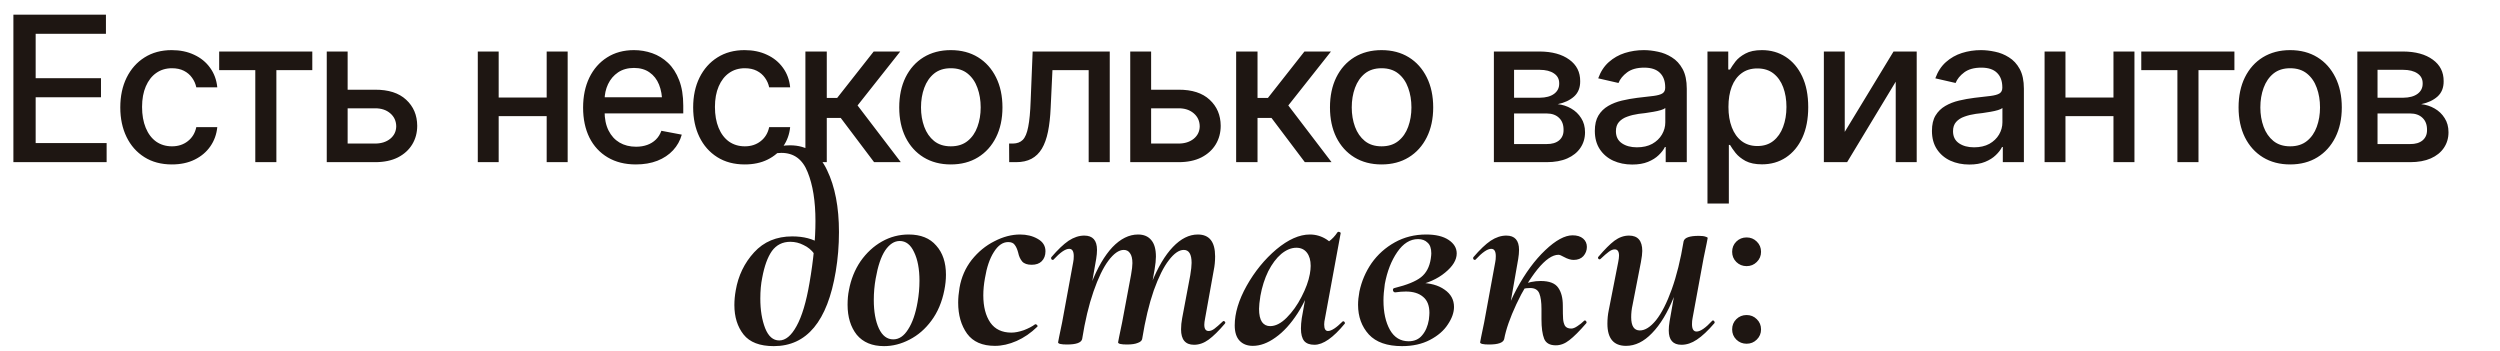 <?xml version="1.0" encoding="UTF-8"?> <svg xmlns="http://www.w3.org/2000/svg" width="555" height="78" viewBox="0 0 555 78" fill="none"><path d="M2.974 36V3.261H23.518V7.501H7.917V17.367H22.419V21.586H7.917V31.759H23.672V36H2.974ZM38.152 36.505C35.794 36.505 33.757 35.963 32.044 34.879C30.33 33.795 29.011 32.301 28.088 30.397C27.166 28.493 26.704 26.31 26.704 23.849C26.704 21.344 27.173 19.14 28.11 17.235C29.062 15.316 30.388 13.822 32.087 12.753C33.801 11.669 35.808 11.127 38.108 11.127C39.983 11.127 41.645 11.471 43.096 12.16C44.56 12.834 45.74 13.793 46.633 15.038C47.541 16.283 48.076 17.733 48.237 19.389H43.579C43.418 18.612 43.103 17.902 42.634 17.257C42.18 16.613 41.58 16.1 40.833 15.719C40.085 15.338 39.199 15.148 38.174 15.148C36.841 15.148 35.676 15.499 34.68 16.203C33.699 16.891 32.93 17.88 32.373 19.169C31.816 20.458 31.538 21.981 31.538 23.739C31.538 25.512 31.809 27.057 32.351 28.375C32.893 29.694 33.662 30.712 34.658 31.43C35.669 32.133 36.841 32.484 38.174 32.484C39.551 32.484 40.723 32.103 41.69 31.342C42.671 30.58 43.301 29.54 43.579 28.222H48.237C48.076 29.818 47.563 31.239 46.699 32.484C45.835 33.73 44.678 34.711 43.227 35.429C41.777 36.147 40.085 36.505 38.152 36.505ZM48.655 15.565V11.435H69.331V15.565H61.355V36H56.675V15.565H48.655ZM76.121 19.916H83.262C86.25 19.901 88.55 20.641 90.161 22.135C91.787 23.629 92.607 25.556 92.622 27.914C92.622 29.452 92.256 30.829 91.523 32.045C90.791 33.261 89.729 34.227 88.337 34.945C86.946 35.648 85.254 36 83.262 36H72.539V11.435H77.175V31.869H83.262C84.624 31.869 85.745 31.518 86.624 30.814C87.502 30.097 87.949 29.174 87.964 28.046C87.949 26.859 87.502 25.893 86.624 25.145C85.745 24.398 84.624 24.032 83.262 24.047H76.121V19.916ZM122.681 21.652V25.783H109.387V21.652H122.681ZM110.706 11.435V36H106.069V11.435H110.706ZM126.021 11.435V36H121.362V11.435H126.021ZM141.16 36.505C138.757 36.505 136.677 35.985 134.919 34.945C133.162 33.905 131.807 32.44 130.854 30.551C129.917 28.646 129.448 26.427 129.448 23.893C129.448 21.373 129.91 19.154 130.833 17.235C131.77 15.316 133.081 13.822 134.766 12.753C136.465 11.669 138.457 11.127 140.742 11.127C142.134 11.127 143.481 11.354 144.785 11.808C146.089 12.262 147.261 12.98 148.301 13.961C149.341 14.943 150.161 16.217 150.762 17.785C151.377 19.352 151.685 21.242 151.685 23.454V25.168H132.151V21.586H149.224L147.004 22.773C147.004 21.264 146.77 19.931 146.301 18.773C145.833 17.616 145.129 16.715 144.192 16.071C143.269 15.412 142.119 15.082 140.742 15.082C139.365 15.082 138.186 15.412 137.205 16.071C136.238 16.73 135.498 17.602 134.985 18.686C134.473 19.77 134.216 20.956 134.216 22.245V24.684C134.216 26.369 134.509 27.797 135.095 28.969C135.681 30.141 136.494 31.034 137.534 31.649C138.589 32.265 139.812 32.572 141.204 32.572C142.112 32.572 142.932 32.44 143.665 32.177C144.412 31.913 145.056 31.518 145.598 30.99C146.14 30.463 146.55 29.811 146.829 29.035L151.355 29.892C150.989 31.21 150.344 32.367 149.421 33.363C148.499 34.359 147.334 35.136 145.928 35.692C144.536 36.234 142.947 36.505 141.16 36.505ZM165.33 36.505C162.971 36.505 160.935 35.963 159.221 34.879C157.507 33.795 156.189 32.301 155.266 30.397C154.343 28.493 153.882 26.31 153.882 23.849C153.882 21.344 154.351 19.14 155.288 17.235C156.24 15.316 157.566 13.822 159.265 12.753C160.979 11.669 162.986 11.127 165.286 11.127C167.161 11.127 168.823 11.471 170.273 12.16C171.738 12.834 172.917 13.793 173.811 15.038C174.719 16.283 175.254 17.733 175.415 19.389H170.757C170.596 18.612 170.281 17.902 169.812 17.257C169.358 16.613 168.757 16.1 168.01 15.719C167.263 15.338 166.377 15.148 165.352 15.148C164.019 15.148 162.854 15.499 161.858 16.203C160.876 16.891 160.107 17.88 159.551 19.169C158.994 20.458 158.716 21.981 158.716 23.739C158.716 25.512 158.987 27.057 159.529 28.375C160.071 29.694 160.84 30.712 161.836 31.43C162.847 32.133 164.019 32.484 165.352 32.484C166.729 32.484 167.9 32.103 168.867 31.342C169.849 30.58 170.479 29.54 170.757 28.222H175.415C175.254 29.818 174.741 31.239 173.877 32.484C173.013 33.73 171.855 34.711 170.405 35.429C168.955 36.147 167.263 36.505 165.33 36.505ZM178.799 36V11.435H183.545V21.74H185.852L193.96 11.435H199.849L190.378 23.41L199.98 36H194.048L186.643 26.178H183.545V36H178.799ZM211.077 36.505C208.777 36.505 206.763 35.978 205.034 34.923C203.32 33.869 201.987 32.389 201.035 30.485C200.098 28.581 199.629 26.369 199.629 23.849C199.629 21.3 200.098 19.074 201.035 17.169C201.987 15.251 203.32 13.764 205.034 12.709C206.763 11.654 208.777 11.127 211.077 11.127C213.391 11.127 215.405 11.654 217.119 12.709C218.833 13.764 220.166 15.251 221.118 17.169C222.07 19.074 222.546 21.3 222.546 23.849C222.546 26.369 222.07 28.581 221.118 30.485C220.166 32.389 218.833 33.869 217.119 34.923C215.405 35.978 213.391 36.505 211.077 36.505ZM211.077 32.484C212.585 32.484 213.831 32.089 214.812 31.298C215.793 30.507 216.519 29.459 216.987 28.156C217.471 26.837 217.712 25.402 217.712 23.849C217.712 22.267 217.471 20.817 216.987 19.498C216.519 18.18 215.793 17.125 214.812 16.334C213.831 15.543 212.585 15.148 211.077 15.148C209.583 15.148 208.345 15.543 207.363 16.334C206.396 17.125 205.671 18.18 205.188 19.498C204.705 20.817 204.463 22.267 204.463 23.849C204.463 25.402 204.705 26.837 205.188 28.156C205.671 29.459 206.396 30.507 207.363 31.298C208.345 32.089 209.583 32.484 211.077 32.484ZM224.041 36L224.019 31.869H224.875C225.798 31.855 226.523 31.584 227.051 31.056C227.593 30.514 227.996 29.555 228.259 28.178C228.538 26.801 228.721 24.852 228.809 22.333L229.248 11.435H246.365V36H241.685V15.565H233.643L233.247 23.937C233.159 25.959 232.961 27.724 232.654 29.232C232.346 30.741 231.892 32.001 231.292 33.012C230.691 34.008 229.922 34.755 228.984 35.253C228.047 35.751 226.904 36 225.557 36H224.041ZM254.495 19.916H261.636C264.624 19.901 266.924 20.641 268.535 22.135C270.161 23.629 270.981 25.556 270.996 27.914C270.996 29.452 270.63 30.829 269.897 32.045C269.165 33.261 268.103 34.227 266.711 34.945C265.32 35.648 263.628 36 261.636 36H250.913V11.435H255.549V31.869H261.636C262.998 31.869 264.119 31.518 264.998 30.814C265.876 30.097 266.323 29.174 266.338 28.046C266.323 26.859 265.876 25.893 264.998 25.145C264.119 24.398 262.998 24.032 261.636 24.047H254.495V19.916ZM274.424 36V11.435H279.17V21.74H281.477L289.585 11.435H295.474L286.003 23.41L295.605 36H289.673L282.268 26.178H279.17V36H274.424ZM306.702 36.505C304.402 36.505 302.388 35.978 300.659 34.923C298.945 33.869 297.612 32.389 296.66 30.485C295.723 28.581 295.254 26.369 295.254 23.849C295.254 21.3 295.723 19.074 296.66 17.169C297.612 15.251 298.945 13.764 300.659 12.709C302.388 11.654 304.402 11.127 306.702 11.127C309.016 11.127 311.03 11.654 312.744 12.709C314.458 13.764 315.791 15.251 316.743 17.169C317.695 19.074 318.171 21.3 318.171 23.849C318.171 26.369 317.695 28.581 316.743 30.485C315.791 32.389 314.458 33.869 312.744 34.923C311.03 35.978 309.016 36.505 306.702 36.505ZM306.702 32.484C308.21 32.484 309.456 32.089 310.437 31.298C311.418 30.507 312.144 29.459 312.612 28.156C313.096 26.837 313.337 25.402 313.337 23.849C313.337 22.267 313.096 20.817 312.612 19.498C312.144 18.18 311.418 17.125 310.437 16.334C309.456 15.543 308.21 15.148 306.702 15.148C305.208 15.148 303.97 15.543 302.988 16.334C302.021 17.125 301.296 18.18 300.813 19.498C300.33 20.817 300.088 22.267 300.088 23.849C300.088 25.402 300.33 26.837 300.813 28.156C301.296 29.459 302.021 30.507 302.988 31.298C303.97 32.089 305.208 32.484 306.702 32.484ZM331.641 36V11.435H341.792C344.561 11.449 346.758 12.05 348.384 13.236C350.01 14.408 350.815 16.005 350.801 18.026C350.815 19.462 350.361 20.597 349.438 21.432C348.516 22.252 347.307 22.816 345.813 23.124C346.897 23.241 347.893 23.564 348.801 24.091C349.724 24.618 350.464 25.329 351.021 26.222C351.592 27.101 351.877 28.148 351.877 29.364C351.877 30.668 351.533 31.825 350.845 32.836C350.171 33.832 349.204 34.608 347.944 35.165C346.685 35.722 345.154 36 343.352 36H331.641ZM336.123 31.979H343.352C344.524 31.994 345.447 31.723 346.121 31.166C346.794 30.595 347.124 29.826 347.109 28.859C347.124 27.716 346.794 26.823 346.121 26.178C345.447 25.519 344.524 25.189 343.352 25.189H336.123V31.979ZM336.123 21.696H341.836C343.184 21.681 344.238 21.395 345 20.839C345.776 20.268 346.157 19.498 346.143 18.532C346.157 17.58 345.776 16.84 345 16.312C344.224 15.771 343.154 15.499 341.792 15.499H336.123V21.696ZM362.358 36.527C360.806 36.527 359.399 36.242 358.14 35.67C356.88 35.084 355.884 34.235 355.151 33.122C354.419 32.008 354.053 30.653 354.053 29.057C354.053 27.665 354.316 26.53 354.844 25.651C355.386 24.757 356.111 24.047 357.019 23.52C357.927 22.992 358.938 22.597 360.051 22.333C361.165 22.069 362.307 21.864 363.479 21.718C364.958 21.557 366.152 21.418 367.061 21.3C367.969 21.183 368.628 21 369.038 20.751C369.463 20.487 369.675 20.07 369.675 19.498V19.389C369.675 17.997 369.28 16.92 368.489 16.159C367.712 15.397 366.555 15.016 365.017 15.016C363.42 15.016 362.153 15.368 361.216 16.071C360.293 16.759 359.656 17.543 359.304 18.422L354.8 17.389C355.342 15.895 356.125 14.694 357.151 13.786C358.191 12.863 359.377 12.189 360.71 11.764C362.058 11.339 363.464 11.127 364.929 11.127C365.911 11.127 366.951 11.244 368.049 11.479C369.148 11.698 370.181 12.116 371.147 12.731C372.129 13.332 372.927 14.196 373.542 15.324C374.158 16.452 374.465 17.909 374.465 19.696V36H369.785V32.638H369.609C369.316 33.239 368.855 33.839 368.225 34.44C367.61 35.041 366.819 35.539 365.852 35.934C364.885 36.33 363.721 36.527 362.358 36.527ZM363.391 32.704C364.724 32.704 365.859 32.448 366.797 31.935C367.734 31.408 368.452 30.719 368.95 29.87C369.448 29.02 369.697 28.119 369.697 27.167V23.981C369.521 24.142 369.192 24.296 368.708 24.442C368.225 24.589 367.676 24.713 367.061 24.816C366.445 24.919 365.845 25.014 365.259 25.102C364.673 25.175 364.182 25.233 363.787 25.277C362.864 25.409 362.021 25.614 361.26 25.893C360.498 26.156 359.883 26.552 359.414 27.079C358.96 27.592 358.733 28.273 358.733 29.123C358.733 30.309 359.172 31.203 360.051 31.803C360.93 32.404 362.043 32.704 363.391 32.704ZM379.058 45.185V11.435H383.672V15.434H384.067C384.36 14.921 384.763 14.328 385.276 13.654C385.803 12.98 386.536 12.394 387.473 11.896C388.411 11.383 389.634 11.127 391.143 11.127C393.12 11.127 394.878 11.625 396.416 12.621C397.969 13.617 399.192 15.06 400.085 16.95C400.979 18.839 401.426 21.117 401.426 23.783C401.426 26.42 400.986 28.69 400.107 30.595C399.229 32.484 398.013 33.942 396.46 34.967C394.922 35.978 393.157 36.483 391.165 36.483C389.685 36.483 388.469 36.234 387.517 35.736C386.58 35.224 385.84 34.63 385.298 33.956C384.771 33.283 384.36 32.69 384.067 32.177H383.804V45.185H379.058ZM390.132 32.419C391.553 32.419 392.739 32.038 393.691 31.276C394.644 30.514 395.361 29.481 395.845 28.178C396.343 26.859 396.592 25.38 396.592 23.739C396.592 22.113 396.35 20.656 395.867 19.367C395.383 18.078 394.666 17.06 393.713 16.312C392.761 15.565 391.567 15.192 390.132 15.192C388.74 15.192 387.568 15.551 386.616 16.269C385.664 16.972 384.939 17.968 384.441 19.257C383.958 20.531 383.716 22.025 383.716 23.739C383.716 25.453 383.965 26.962 384.463 28.266C384.961 29.569 385.686 30.587 386.638 31.32C387.605 32.052 388.77 32.419 390.132 32.419ZM409.534 29.276L420.366 11.435H425.508V36H420.85V18.136L410.061 36H404.897V11.435H409.534V29.276ZM437.197 36.527C435.645 36.527 434.238 36.242 432.979 35.67C431.719 35.084 430.723 34.235 429.99 33.122C429.258 32.008 428.892 30.653 428.892 29.057C428.892 27.665 429.155 26.53 429.683 25.651C430.225 24.757 430.95 24.047 431.858 23.52C432.766 22.992 433.777 22.597 434.89 22.333C436.003 22.069 437.146 21.864 438.318 21.718C439.797 21.557 440.991 21.418 441.899 21.3C442.808 21.183 443.467 21 443.877 20.751C444.302 20.487 444.514 20.07 444.514 19.498V19.389C444.514 17.997 444.119 16.92 443.328 16.159C442.551 15.397 441.394 15.016 439.856 15.016C438.259 15.016 436.992 15.368 436.055 16.071C435.132 16.759 434.495 17.543 434.143 18.422L429.639 17.389C430.181 15.895 430.964 14.694 431.99 13.786C433.03 12.863 434.216 12.189 435.549 11.764C436.897 11.339 438.303 11.127 439.768 11.127C440.75 11.127 441.79 11.244 442.888 11.479C443.987 11.698 445.02 12.116 445.986 12.731C446.968 13.332 447.766 14.196 448.381 15.324C448.997 16.452 449.304 17.909 449.304 19.696V36H444.624V32.638H444.448C444.155 33.239 443.694 33.839 443.064 34.44C442.449 35.041 441.658 35.539 440.691 35.934C439.724 36.33 438.56 36.527 437.197 36.527ZM438.23 32.704C439.563 32.704 440.698 32.448 441.636 31.935C442.573 31.408 443.291 30.719 443.789 29.87C444.287 29.02 444.536 28.119 444.536 27.167V23.981C444.36 24.142 444.031 24.296 443.547 24.442C443.064 24.589 442.515 24.713 441.899 24.816C441.284 24.919 440.684 25.014 440.098 25.102C439.512 25.175 439.021 25.233 438.625 25.277C437.703 25.409 436.86 25.614 436.099 25.893C435.337 26.156 434.722 26.552 434.253 27.079C433.799 27.592 433.572 28.273 433.572 29.123C433.572 30.309 434.011 31.203 434.89 31.803C435.769 32.404 436.882 32.704 438.23 32.704ZM470.508 21.652V25.783H457.214V21.652H470.508ZM458.533 11.435V36H453.896V11.435H458.533ZM473.848 11.435V36H469.189V11.435H473.848ZM475.364 15.565V11.435H496.04V15.565H488.064V36H483.384V15.565H475.364ZM508.411 36.505C506.111 36.505 504.097 35.978 502.368 34.923C500.654 33.869 499.321 32.389 498.369 30.485C497.432 28.581 496.963 26.369 496.963 23.849C496.963 21.3 497.432 19.074 498.369 17.169C499.321 15.251 500.654 13.764 502.368 12.709C504.097 11.654 506.111 11.127 508.411 11.127C510.725 11.127 512.739 11.654 514.453 12.709C516.167 13.764 517.5 15.251 518.452 17.169C519.404 19.074 519.88 21.3 519.88 23.849C519.88 26.369 519.404 28.581 518.452 30.485C517.5 32.389 516.167 33.869 514.453 34.923C512.739 35.978 510.725 36.505 508.411 36.505ZM508.411 32.484C509.919 32.484 511.165 32.089 512.146 31.298C513.127 30.507 513.853 29.459 514.321 28.156C514.805 26.837 515.046 25.402 515.046 23.849C515.046 22.267 514.805 20.817 514.321 19.498C513.853 18.18 513.127 17.125 512.146 16.334C511.165 15.543 509.919 15.148 508.411 15.148C506.917 15.148 505.679 15.543 504.697 16.334C503.73 17.125 503.005 18.18 502.522 19.498C502.039 20.817 501.797 22.267 501.797 23.849C501.797 25.402 502.039 26.837 502.522 28.156C503.005 29.459 503.73 30.507 504.697 31.298C505.679 32.089 506.917 32.484 508.411 32.484ZM523.33 36V11.435H533.481C536.25 11.449 538.447 12.05 540.073 13.236C541.699 14.408 542.505 16.005 542.49 18.026C542.505 19.462 542.051 20.597 541.128 21.432C540.205 22.252 538.997 22.816 537.502 23.124C538.586 23.241 539.583 23.564 540.491 24.091C541.414 24.618 542.153 25.329 542.71 26.222C543.281 27.101 543.567 28.148 543.567 29.364C543.567 30.668 543.223 31.825 542.534 32.836C541.86 33.832 540.894 34.608 539.634 35.165C538.374 35.722 536.843 36 535.042 36H523.33ZM527.812 31.979H535.042C536.213 31.994 537.136 31.723 537.81 31.166C538.484 30.595 538.813 29.826 538.799 28.859C538.813 27.716 538.484 26.823 537.81 26.178C537.136 25.519 536.213 25.189 535.042 25.189H527.812V31.979ZM527.812 21.696H533.525C534.873 21.681 535.928 21.395 536.689 20.839C537.466 20.268 537.847 19.498 537.832 18.532C537.847 17.58 537.466 16.84 536.689 16.312C535.913 15.771 534.844 15.499 533.481 15.499H527.812V21.696ZM171.791 76.84C168.671 76.84 166.431 75.98 165.071 74.26C163.711 72.54 163.031 70.36 163.031 67.72C163.031 66.68 163.131 65.6 163.331 64.48C163.891 61.2 165.251 58.38 167.411 56.02C169.571 53.66 172.391 52.48 175.871 52.48C178.391 52.48 180.471 53.02 182.111 54.1L180.791 56.38C180.151 55.5 179.351 54.84 178.391 54.4C177.471 53.92 176.491 53.68 175.451 53.68C173.731 53.68 172.371 54.36 171.371 55.72C170.411 57.08 169.691 59.06 169.211 61.66C168.931 63.02 168.791 64.56 168.791 66.28C168.791 68.84 169.151 71.04 169.871 72.88C170.591 74.68 171.631 75.58 172.991 75.58C174.391 75.58 175.671 74.52 176.831 72.4C178.031 70.24 178.991 67.04 179.711 62.8C180.591 57.72 181.031 53.14 181.031 49.06C181.031 44.66 180.451 41.04 179.291 38.2C178.171 35.36 176.231 33.94 173.471 33.94C172.351 33.94 171.271 34.2 170.231 34.72L170.111 34.78C169.991 34.78 169.871 34.7 169.751 34.54C169.671 34.38 169.671 34.26 169.751 34.18C170.591 33.62 171.411 33.16 172.211 32.8C173.011 32.44 174.071 32.26 175.391 32.26C179.151 32.26 181.891 34.1 183.611 37.78C185.371 41.42 186.251 46 186.251 51.52C186.251 54.52 186.011 57.44 185.531 60.28C183.691 71.32 179.111 76.84 171.791 76.84ZM196.262 76.84C193.622 76.84 191.602 76 190.202 74.32C188.842 72.6 188.162 70.38 188.162 67.66C188.162 66.46 188.262 65.38 188.462 64.42C188.902 62.02 189.762 59.88 191.042 58C192.362 56.12 193.942 54.66 195.782 53.62C197.622 52.58 199.602 52.06 201.722 52.06C204.402 52.06 206.442 52.88 207.842 54.52C209.282 56.12 210.002 58.28 210.002 61C210.002 62.08 209.882 63.22 209.642 64.42C209.122 67.06 208.162 69.32 206.762 71.2C205.402 73.04 203.782 74.44 201.902 75.4C200.062 76.36 198.182 76.84 196.262 76.84ZM198.302 75.34C199.582 75.34 200.682 74.6 201.602 73.12C202.562 71.64 203.262 69.62 203.702 67.06C203.982 65.5 204.122 63.92 204.122 62.32C204.122 59.72 203.722 57.6 202.922 55.96C202.162 54.32 201.102 53.5 199.742 53.5C198.542 53.5 197.462 54.2 196.502 55.6C195.582 57 194.882 59.08 194.402 61.84C194.122 63.4 193.982 64.98 193.982 66.58C193.982 69.18 194.362 71.3 195.122 72.94C195.882 74.54 196.942 75.34 198.302 75.34ZM220.874 76.78C218.074 76.78 216.014 75.88 214.694 74.08C213.374 72.24 212.714 69.94 212.714 67.18C212.714 66.18 212.814 65.08 213.014 63.88C213.414 61.56 214.314 59.5 215.714 57.7C217.154 55.9 218.834 54.52 220.754 53.56C222.674 52.56 224.574 52.06 226.454 52.06C227.934 52.06 229.234 52.38 230.354 53.02C231.514 53.66 232.094 54.58 232.094 55.78C232.094 56.7 231.814 57.44 231.254 58C230.734 58.52 229.994 58.78 229.034 58.78C228.074 58.78 227.374 58.54 226.934 58.06C226.494 57.54 226.194 56.88 226.034 56.08C225.834 55.32 225.574 54.74 225.254 54.34C224.974 53.94 224.494 53.74 223.814 53.74C222.614 53.74 221.554 54.48 220.634 55.96C219.714 57.4 219.054 59.34 218.654 61.78C218.414 63.1 218.294 64.36 218.294 65.56C218.294 68.08 218.814 70.1 219.854 71.62C220.894 73.1 222.454 73.84 224.534 73.84C225.334 73.84 226.254 73.66 227.294 73.3C228.334 72.9 229.174 72.46 229.814 71.98H229.874C229.994 71.98 230.114 72.04 230.234 72.16C230.354 72.28 230.374 72.4 230.294 72.52C228.854 73.92 227.314 74.98 225.674 75.7C224.034 76.42 222.434 76.78 220.874 76.78ZM265.075 76.54C263.155 76.54 262.195 75.4 262.195 73.12C262.195 72.32 262.275 71.5 262.435 70.66L264.235 61.12C264.435 59.92 264.535 59 264.535 58.36C264.535 56.44 263.955 55.48 262.795 55.48C261.755 55.48 260.655 56.24 259.495 57.76C258.335 59.24 257.215 61.48 256.135 64.48C255.095 67.48 254.235 71.08 253.555 75.28L252.475 75.22C253.235 70.42 254.295 66.28 255.655 62.8C257.055 59.32 258.635 56.66 260.395 54.82C262.155 52.98 263.995 52.06 265.915 52.06C268.475 52.06 269.755 53.68 269.755 56.92C269.755 58 269.655 59.02 269.455 59.98L267.535 70.66C267.415 71.26 267.355 71.74 267.355 72.1C267.355 73.02 267.675 73.48 268.315 73.48C268.715 73.48 269.135 73.32 269.575 73C270.055 72.64 270.675 72.1 271.435 71.38C271.515 71.3 271.595 71.26 271.675 71.26C271.795 71.26 271.895 71.34 271.975 71.5C272.055 71.62 272.035 71.74 271.915 71.86C270.555 73.46 269.355 74.64 268.315 75.4C267.275 76.16 266.195 76.54 265.075 76.54ZM236.875 76.48C235.555 76.48 234.895 76.32 234.895 76L235.135 74.74C235.535 72.86 235.755 71.8 235.795 71.56L238.255 58.18C238.335 57.82 238.375 57.38 238.375 56.86C238.375 55.78 238.035 55.24 237.355 55.24C236.515 55.24 235.355 56.04 233.875 57.64C233.835 57.68 233.775 57.7 233.695 57.7C233.575 57.7 233.475 57.64 233.395 57.52C233.315 57.36 233.315 57.22 233.395 57.1C234.835 55.42 236.115 54.2 237.235 53.44C238.395 52.68 239.555 52.3 240.715 52.3C242.595 52.3 243.535 53.36 243.535 55.48C243.535 56.08 243.475 56.74 243.355 57.46L240.235 75.28C240.035 76.08 238.915 76.48 236.875 76.48ZM250.195 76.48C248.875 76.48 248.215 76.32 248.215 76L248.455 74.74C248.855 72.86 249.075 71.8 249.115 71.56L251.095 61C251.295 59.88 251.395 59.02 251.395 58.42C251.395 57.42 251.215 56.68 250.855 56.2C250.535 55.72 250.075 55.48 249.475 55.48C248.395 55.48 247.255 56.28 246.055 57.88C244.895 59.44 243.795 61.72 242.755 64.72C241.715 67.72 240.875 71.24 240.235 75.28L239.155 75.22C239.915 70.5 240.955 66.4 242.275 62.92C243.635 59.44 245.195 56.76 246.955 54.88C248.755 53 250.655 52.06 252.655 52.06C253.935 52.06 254.915 52.48 255.595 53.32C256.275 54.12 256.615 55.34 256.615 56.98C256.615 57.7 256.515 58.66 256.315 59.86L253.555 75.28C253.475 75.64 253.155 75.92 252.595 76.12C252.035 76.36 251.235 76.48 250.195 76.48ZM278.129 76.78C276.889 76.78 275.909 76.4 275.189 75.64C274.469 74.88 274.109 73.74 274.109 72.22C274.109 69.54 274.989 66.62 276.749 63.46C278.549 60.26 280.749 57.56 283.349 55.36C285.989 53.16 288.469 52.06 290.789 52.06C292.149 52.06 293.409 52.44 294.569 53.2C295.729 53.96 296.369 55.08 296.489 56.56L292.889 54.58C293.569 54.5 294.269 54.18 294.989 53.62C295.749 53.06 296.389 52.38 296.909 51.58C296.989 51.5 297.069 51.46 297.149 51.46C297.269 51.46 297.389 51.5 297.509 51.58C297.629 51.66 297.669 51.72 297.629 51.76L294.149 70.66C294.029 71.18 293.969 71.64 293.969 72.04C293.969 73 294.249 73.48 294.809 73.48C295.569 73.48 296.649 72.78 298.049 71.38C298.089 71.34 298.149 71.32 298.229 71.32C298.349 71.32 298.449 71.4 298.529 71.56C298.609 71.68 298.609 71.78 298.529 71.86C295.969 74.98 293.729 76.54 291.809 76.54C290.769 76.54 290.009 76.26 289.529 75.7C289.049 75.1 288.809 74.18 288.809 72.94C288.809 72.26 288.869 71.5 288.989 70.66L290.489 62.26L291.749 61.24C290.829 64.4 289.609 67.16 288.089 69.52C286.569 71.88 284.929 73.68 283.169 74.92C281.449 76.16 279.769 76.78 278.129 76.78ZM281.969 72.4C283.169 72.4 284.389 71.78 285.629 70.54C286.909 69.26 288.009 67.72 288.929 65.92C289.889 64.08 290.509 62.38 290.789 60.82C290.909 60.14 290.969 59.54 290.969 59.02C290.969 57.78 290.689 56.8 290.129 56.08C289.569 55.36 288.789 55 287.789 55C286.669 55 285.549 55.46 284.429 56.38C283.349 57.3 282.389 58.58 281.549 60.22C280.749 61.86 280.169 63.68 279.809 65.68C279.609 66.96 279.509 67.92 279.509 68.56C279.509 69.88 279.729 70.86 280.169 71.5C280.609 72.1 281.209 72.4 281.969 72.4ZM311.27 76.84C307.95 76.84 305.49 75.98 303.89 74.26C302.29 72.5 301.49 70.3 301.49 67.66C301.49 66.78 301.59 65.8 301.79 64.72C302.27 62.44 303.17 60.34 304.49 58.42C305.85 56.5 307.57 54.96 309.65 53.8C311.73 52.64 314.05 52.06 316.61 52.06C318.73 52.06 320.39 52.46 321.59 53.26C322.79 54.06 323.39 55.06 323.39 56.26C323.39 57.7 322.53 59.12 320.81 60.52C319.13 61.92 316.93 62.9 314.21 63.46L315.11 62.8C317.43 62.8 319.29 63.3 320.69 64.3C322.09 65.26 322.79 66.54 322.79 68.14C322.79 69.38 322.33 70.68 321.41 72.04C320.53 73.4 319.21 74.54 317.45 75.46C315.69 76.38 313.63 76.84 311.27 76.84ZM312.71 75.76C313.99 75.76 314.99 75.32 315.71 74.44C316.47 73.56 316.97 72.4 317.21 70.96C317.29 70.24 317.33 69.74 317.33 69.46C317.33 67.86 316.87 66.68 315.95 65.92C315.03 65.12 313.75 64.72 312.11 64.72C311.39 64.72 310.61 64.78 309.77 64.9H309.71C309.55 64.9 309.43 64.84 309.35 64.72C309.27 64.6 309.23 64.48 309.23 64.36C309.23 64.12 309.35 63.98 309.59 63.94C312.35 63.26 314.31 62.46 315.47 61.54C316.63 60.62 317.35 59.26 317.63 57.46C317.71 56.9 317.75 56.5 317.75 56.26C317.75 55.14 317.47 54.34 316.91 53.86C316.39 53.34 315.69 53.08 314.81 53.08C313.05 53.08 311.51 54.04 310.19 55.96C308.87 57.88 307.95 60.24 307.43 63.04C307.23 64.44 307.13 65.66 307.13 66.7C307.13 69.34 307.61 71.52 308.57 73.24C309.53 74.92 310.91 75.76 312.71 75.76ZM332.847 75.16C333.527 71.36 334.807 67.7 336.687 64.18C338.607 60.62 340.727 57.74 343.047 55.54C345.367 53.34 347.387 52.24 349.107 52.24C350.107 52.24 350.887 52.48 351.447 52.96C352.007 53.44 352.287 54.06 352.287 54.82C352.287 55.58 352.027 56.26 351.507 56.86C350.987 57.42 350.267 57.7 349.347 57.7C348.707 57.7 347.987 57.48 347.187 57.04C346.627 56.72 346.227 56.56 345.987 56.56C344.627 56.56 343.067 57.64 341.307 59.8C339.587 61.96 338.027 64.54 336.627 67.54C335.227 70.54 334.327 73.12 333.927 75.28L332.847 75.16ZM330.567 76.48C329.247 76.48 328.587 76.32 328.587 76L328.827 74.74C329.227 72.86 329.447 71.8 329.487 71.56L331.947 58.18C332.027 57.82 332.067 57.38 332.067 56.86C332.067 55.78 331.727 55.24 331.047 55.24C330.207 55.24 329.047 56.04 327.567 57.64C327.527 57.68 327.467 57.7 327.387 57.7C327.267 57.7 327.167 57.64 327.087 57.52C327.007 57.36 327.007 57.22 327.087 57.1C328.527 55.42 329.807 54.2 330.927 53.44C332.087 52.68 333.247 52.3 334.407 52.3C336.287 52.3 337.227 53.36 337.227 55.48C337.227 56.08 337.167 56.74 337.047 57.46L333.927 75.28C333.727 76.08 332.607 76.48 330.567 76.48ZM345.387 76.66C344.067 76.66 343.207 76.18 342.807 75.22C342.407 74.22 342.207 72.76 342.207 70.84V68.56C342.207 67.08 342.047 65.94 341.727 65.14C341.407 64.34 340.727 63.94 339.687 63.94C339.167 63.94 338.627 64 338.067 64.12L337.767 63.28C339.167 62.68 340.587 62.38 342.027 62.38C343.947 62.38 345.247 62.88 345.927 63.88C346.607 64.84 346.947 66.16 346.947 67.84C346.947 69.2 346.967 70.18 347.007 70.78C347.047 71.38 347.187 71.9 347.427 72.34C347.707 72.74 348.167 72.94 348.807 72.94C349.207 72.94 349.667 72.76 350.187 72.4C350.747 72.04 351.247 71.64 351.687 71.2C351.727 71.16 351.787 71.14 351.867 71.14C351.987 71.14 352.087 71.22 352.167 71.38C352.247 71.5 352.247 71.62 352.167 71.74C350.647 73.5 349.387 74.76 348.387 75.52C347.427 76.28 346.427 76.66 345.387 76.66ZM360.984 76.78C358.224 76.78 356.844 75.14 356.844 71.86C356.844 70.82 356.944 69.82 357.144 68.86L359.244 58.18C359.364 57.58 359.424 57.1 359.424 56.74C359.424 55.82 359.104 55.36 358.464 55.36C358.064 55.36 357.624 55.54 357.144 55.9C356.704 56.22 356.104 56.74 355.344 57.46C355.264 57.54 355.184 57.58 355.104 57.58C354.984 57.58 354.884 57.52 354.804 57.4C354.724 57.24 354.744 57.1 354.864 56.98C356.224 55.38 357.404 54.2 358.404 53.44C359.444 52.68 360.524 52.3 361.644 52.3C363.604 52.3 364.584 53.44 364.584 55.72C364.584 56.28 364.484 57.1 364.284 58.18L362.424 67.72C362.224 68.6 362.124 69.5 362.124 70.42C362.124 72.38 362.764 73.36 364.044 73.36C365.204 73.36 366.404 72.6 367.644 71.08C368.884 69.52 370.044 67.24 371.124 64.24C372.204 61.24 373.084 57.68 373.764 53.56L374.844 53.62C374.084 58.34 373.004 62.44 371.604 65.92C370.204 69.4 368.584 72.08 366.744 73.96C364.944 75.84 363.024 76.78 360.984 76.78ZM373.284 76.54C371.404 76.54 370.464 75.48 370.464 73.36C370.464 72.76 370.524 72.1 370.644 71.38L373.764 53.56C373.964 52.76 375.084 52.36 377.124 52.36C377.804 52.36 378.304 52.42 378.624 52.54C378.944 52.62 379.104 52.72 379.104 52.84L378.864 54.1C378.464 55.98 378.244 57.04 378.204 57.28L375.744 70.66C375.664 71.02 375.624 71.46 375.624 71.98C375.624 73.06 375.964 73.6 376.644 73.6C377.484 73.6 378.644 72.8 380.124 71.2C380.164 71.16 380.224 71.14 380.304 71.14C380.424 71.14 380.524 71.22 380.604 71.38C380.684 71.5 380.684 71.62 380.604 71.74C379.164 73.42 377.864 74.64 376.704 75.4C375.584 76.16 374.444 76.54 373.284 76.54ZM387.744 76.308C386.851 76.308 386.089 76 385.459 75.385C384.844 74.769 384.536 74.015 384.536 73.122C384.536 72.228 384.844 71.474 385.459 70.858C386.089 70.243 386.851 69.936 387.744 69.936C388.638 69.936 389.392 70.243 390.007 70.858C390.637 71.474 390.952 72.228 390.952 73.122C390.952 74.015 390.637 74.769 390.007 75.385C389.392 76 388.638 76.308 387.744 76.308ZM387.744 59.081C386.851 59.081 386.089 58.773 385.459 58.158C384.844 57.543 384.536 56.789 384.536 55.895C384.536 55.002 384.844 54.247 385.459 53.632C386.089 53.017 386.851 52.709 387.744 52.709C388.638 52.709 389.392 53.017 390.007 53.632C390.637 54.247 390.952 55.002 390.952 55.895C390.952 56.789 390.637 57.543 390.007 58.158C389.392 58.773 388.638 59.081 387.744 59.081Z" fill="#1E1612"></path></svg> 